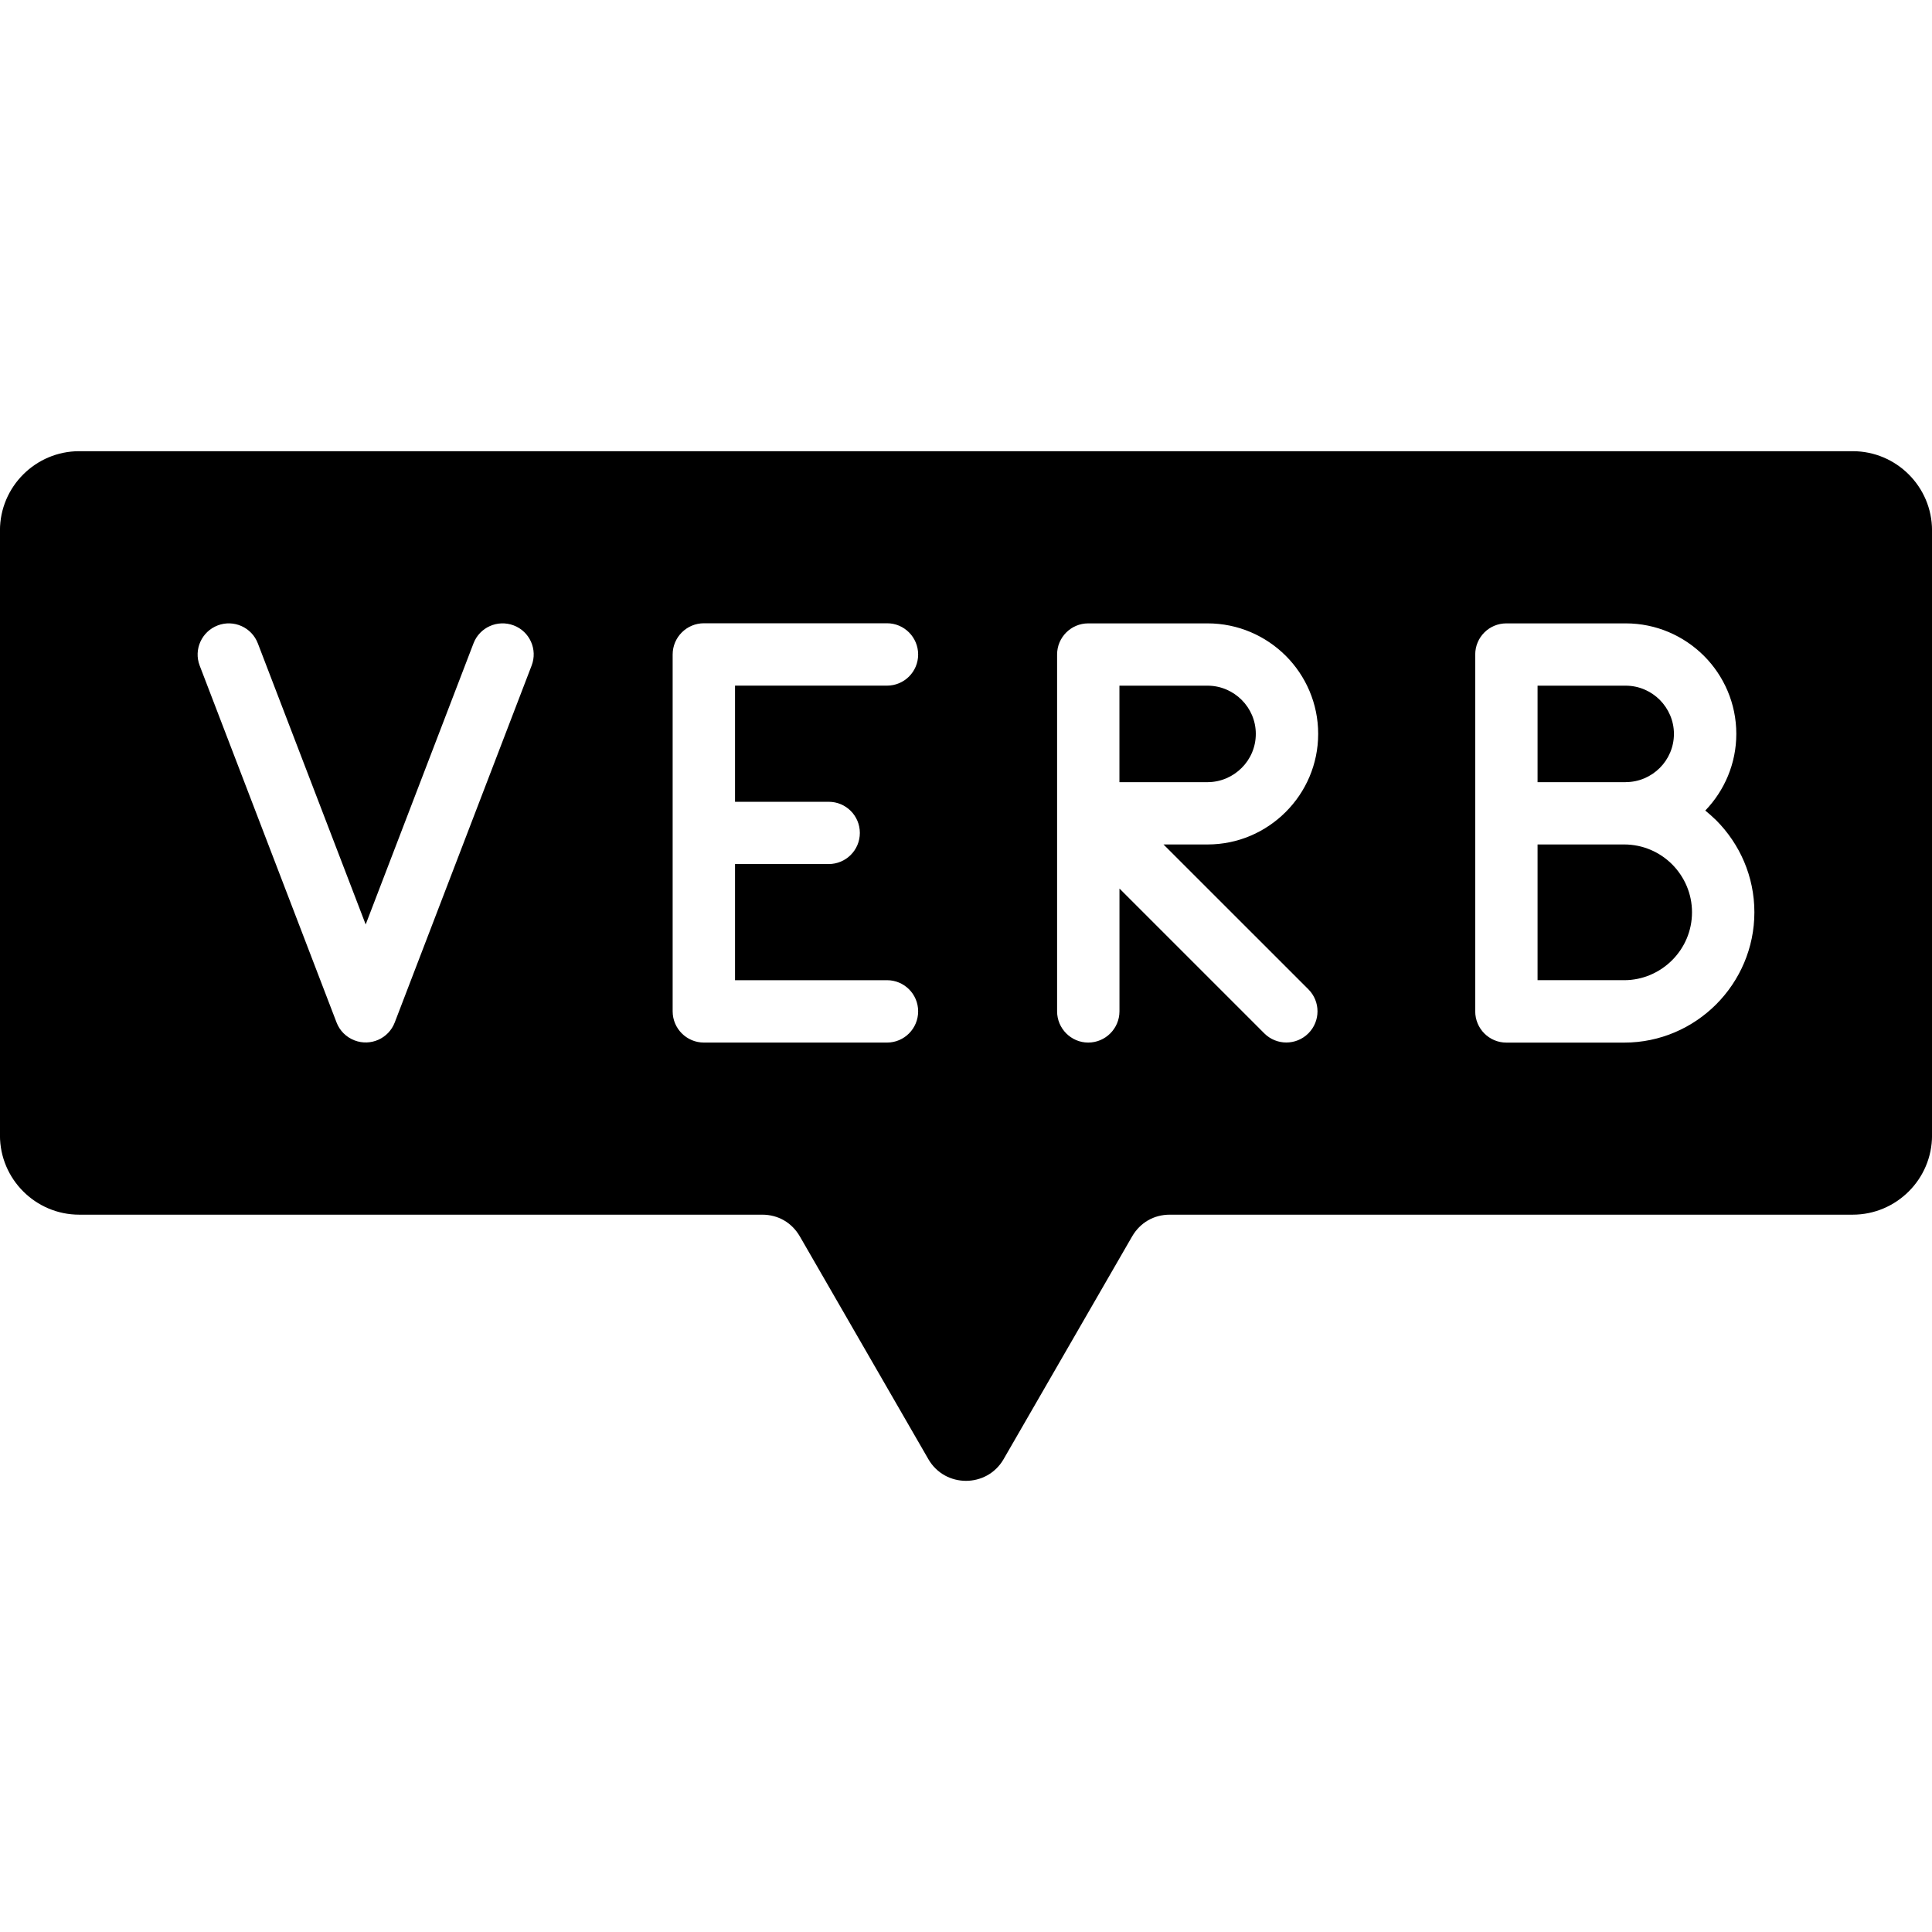 <svg id="Layer_1" enable-background="new 0 0 512 512" viewBox="0 0 512 512" xmlns="http://www.w3.org/2000/svg"><path d="m443.13 229.06c3.26 3.29 5.27 7.77 5.27 12.7 0 4.96-2.01 9.44-5.27 12.7s-7.77 5.3-12.7 5.3h-22.96v-35.97h22.96c4.93 0 9.44 2.01 12.7 5.27zm-12.3-21.79c3.51 0 6.72-1.45 9.04-3.77 2.3-2.3 3.74-5.5 3.74-9.01s-1.45-6.69-3.74-9.01c-2.32-2.32-5.53-3.77-9.04-3.77h-23.36v25.57h22.96.4zm-101.77-3.77c2.32-2.3 3.74-5.5 3.74-9.01s-1.42-6.69-3.74-9.01-5.53-3.77-9.04-3.77h-23.36v25.57h23.36c3.52-.01 6.72-1.46 9.04-3.78zm182.95-62.93v160.33c0 11.57-9.44 21-21.03 21h-180.97c-4.22 0-7.85 2.1-9.98 5.75l-34.07 59.05c-4.42 7.65-15.51 7.65-19.93 0l-34.07-59.05c-2.13-3.66-5.75-5.75-9.98-5.75h-180.99c-11.57 0-21-9.44-21-21v-160.33c0-11.57 9.44-21 21-21h469.98c11.6-.01 21.04 9.43 21.04 21zm-375.87 25.17c-4.28-1.62-9.04.51-10.66 4.76l-28.57 74.49-28.58-74.49c-1.62-4.25-6.38-6.38-10.63-4.76s-6.41 6.38-4.79 10.63l36.28 94.59c.82 2.13 2.49 3.88 4.79 4.76 4.25 1.62 9.01-.51 10.63-4.76l36.28-94.59c1.63-4.25-.5-9.02-4.75-10.63zm58.65 46.74v-30.78h40.28c4.56 0 8.25-3.69 8.25-8.25s-3.69-8.28-8.25-8.28h-48.53c-4.56 0-8.28 3.71-8.28 8.28v47.28 47.28c0 4.56 3.71 8.28 8.28 8.28h48.53c4.56 0 8.25-3.71 8.25-8.28 0-4.56-3.69-8.25-8.25-8.25h-40.28v-30.78h24.83c4.56 0 8.25-3.69 8.25-8.25s-3.69-8.25-8.25-8.25zm113.55 11.31h11.68c8.08 0 15.39-3.29 20.72-8.62 5.3-5.3 8.59-12.61 8.59-20.69 0-8.05-3.29-15.39-8.59-20.69-5.33-5.3-12.64-8.59-20.72-8.59h-31.63c-4.54 0-8.25 3.69-8.25 8.25v94.56c0 4.56 3.71 8.28 8.25 8.28 4.56 0 8.28-3.71 8.28-8.28v-32.54l38.38 38.38c3.23 3.23 8.45 3.23 11.68 0s3.23-8.45 0-11.68zm156.59 17.97c0-9.5-3.88-18.11-10.12-24.38-.94-.91-1.9-1.76-2.89-2.58 5.07-5.27 8.22-12.44 8.22-20.32 0-8.05-3.29-15.39-8.59-20.69-5.33-5.3-12.64-8.59-20.72-8.59h-31.63c-4.56 0-8.25 3.69-8.25 8.25v42.07 52.5c0 4.56 3.69 8.28 8.25 8.28h31.24c9.5 0 18.11-3.88 24.38-10.15 6.22-6.25 10.11-14.89 10.11-24.39z"/></svg>